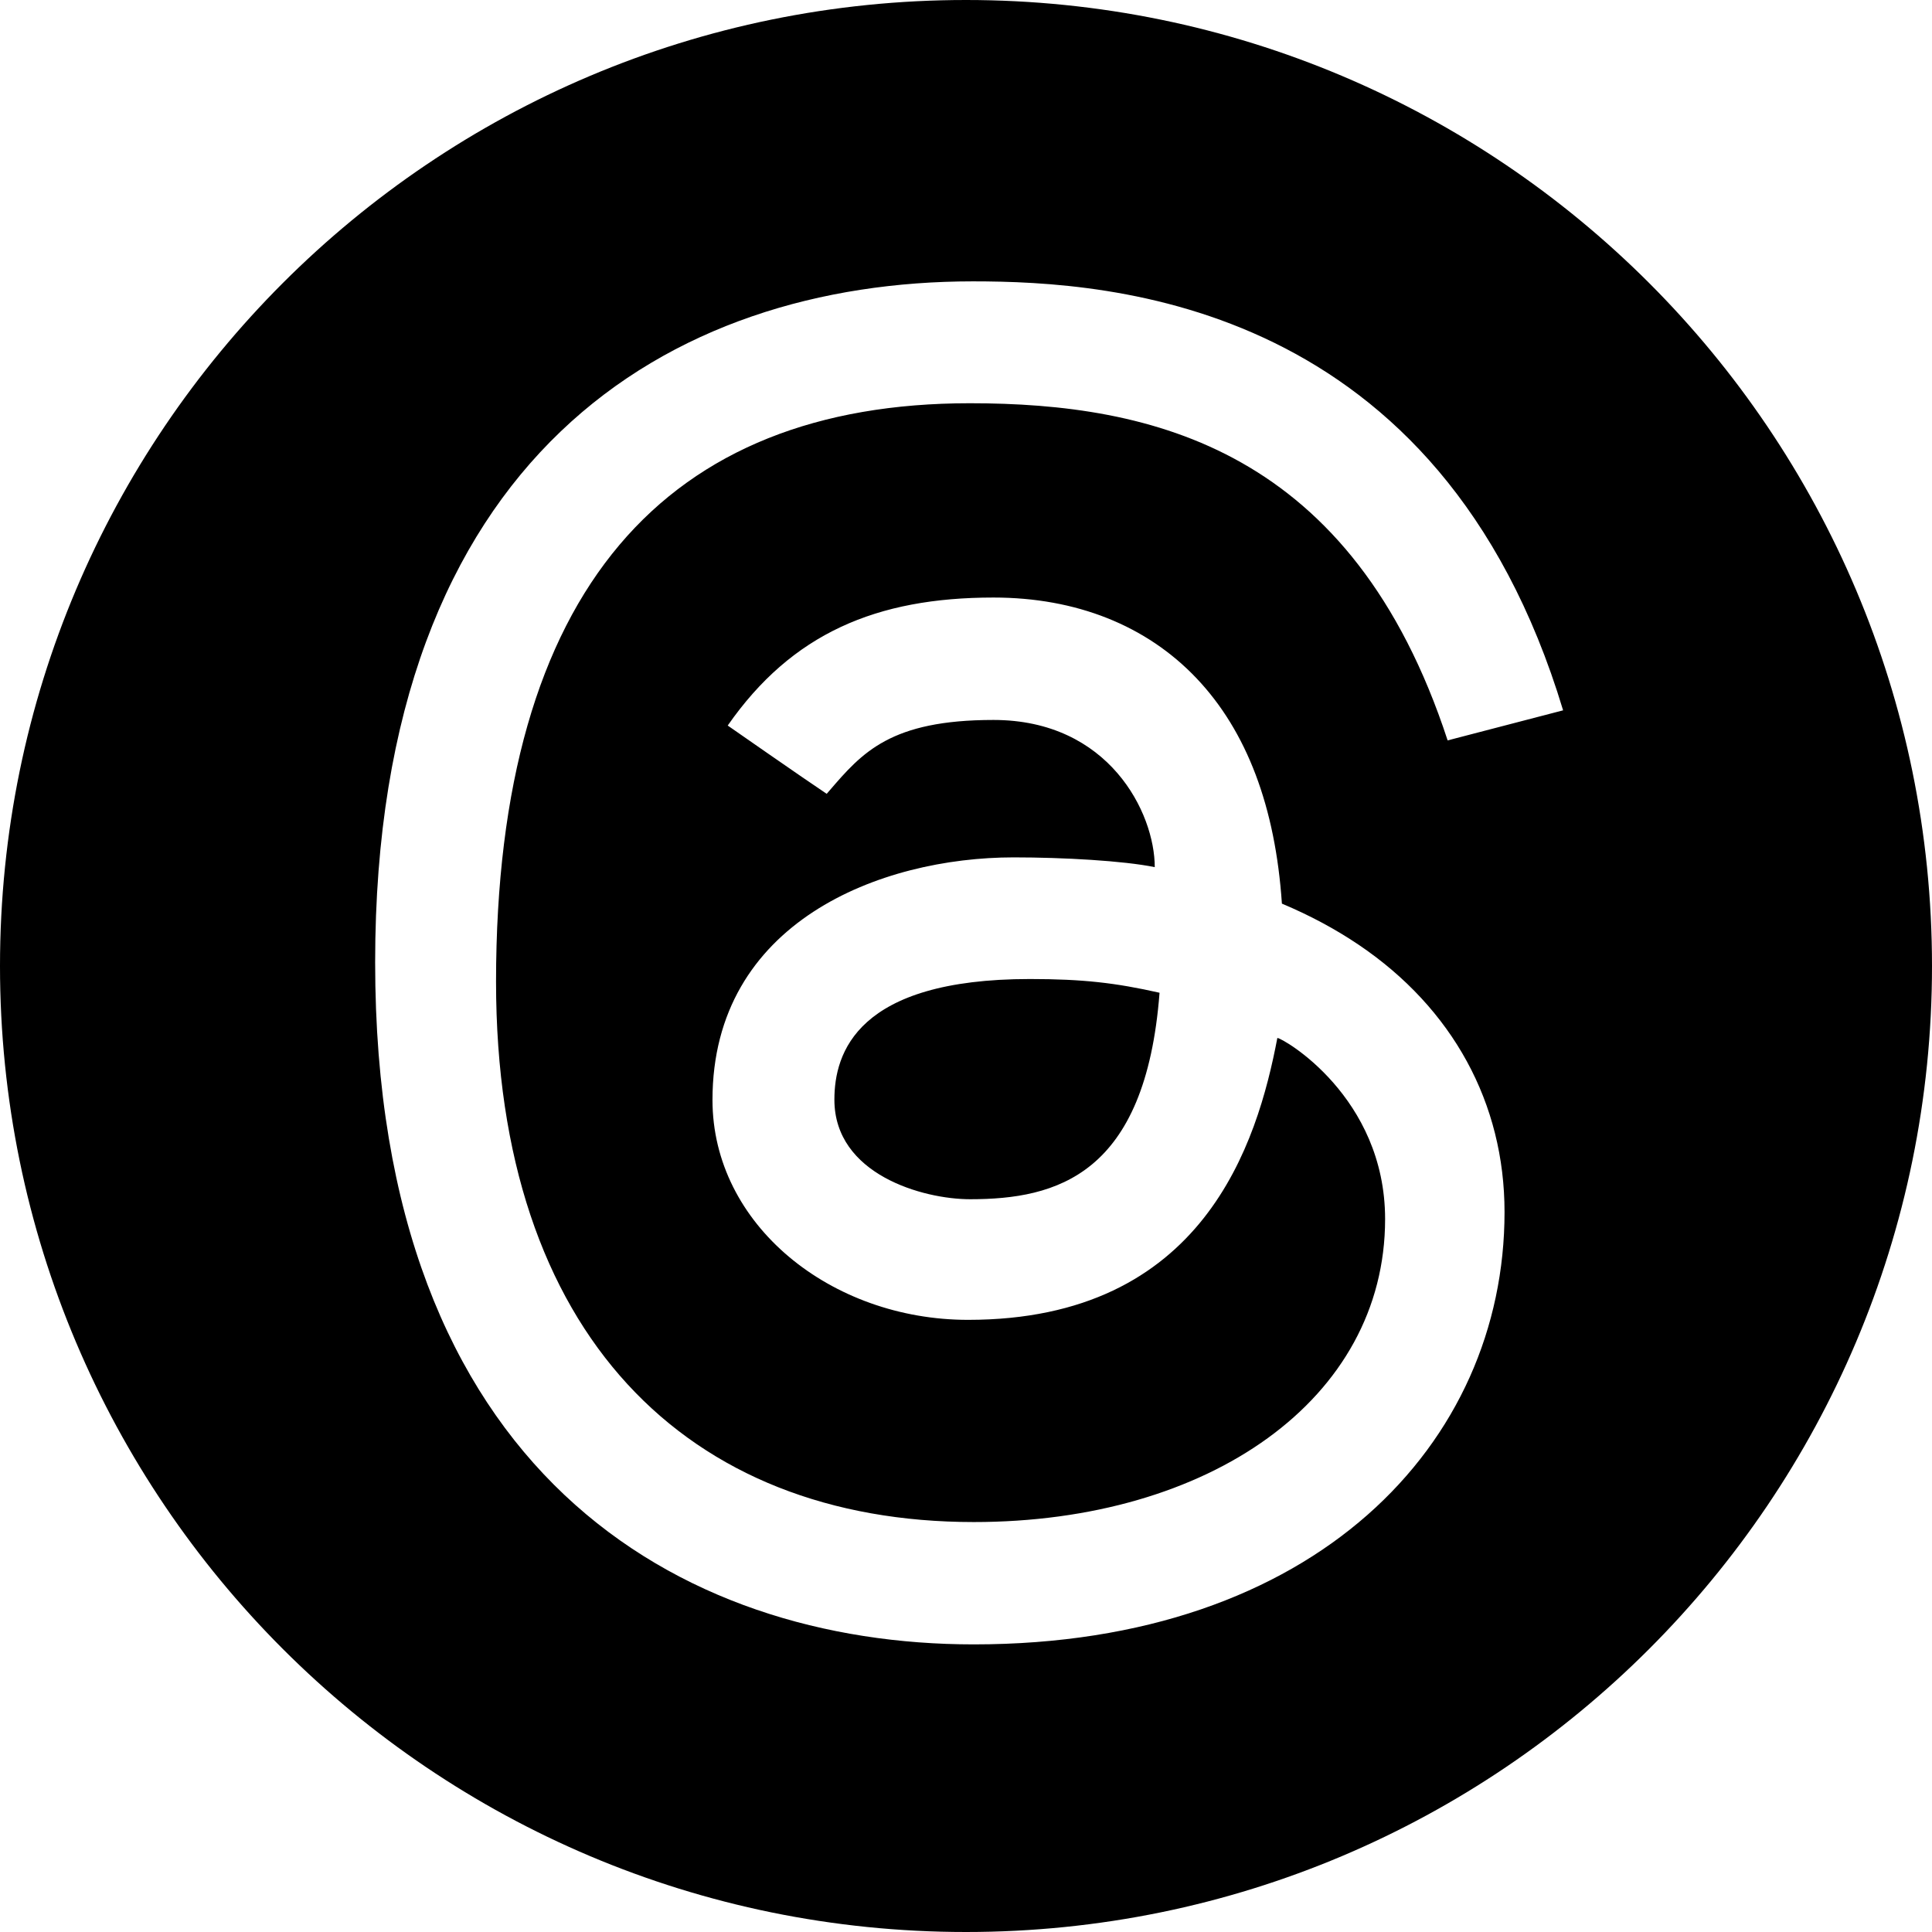 <svg width="309" height="309" viewBox="0 0 309 309" fill="none" xmlns="http://www.w3.org/2000/svg">
<path fill-rule="evenodd" clip-rule="evenodd" d="M154.5 309C239.828 309 309 239.828 309 154.5C309 69.172 239.828 0 154.5 0C69.172 0 0 69.172 0 154.5C0 239.828 69.172 309 154.5 309ZM116.389 116.041C116.389 116.041 128.557 124.522 132.219 126.963L132.643 126.472C137.889 120.379 142.396 115.145 158.896 115.148C177.375 115.148 184.689 130.006 184.689 138.688C179.689 137.666 170.082 137.127 162.123 137.127C140.867 137.127 113.953 147.437 113.953 175.922C113.953 195.871 132.879 211.095 154.832 211.095C192.512 211.095 201.096 182.819 204.297 166.01C205.135 166.01 221.531 175.39 221.531 194.981C221.531 223.768 193.43 243.433 155.742 243.433C109.932 243.433 79.336 213.453 79.336 157.018C79.336 94.077 106.709 64.493 155.1 64.493C184.373 64.493 216.303 71.897 231.531 118.419L250 113.609C230.305 48.312 177.932 45 155.604 45C107.252 45 60 72.725 60 153.918C60 235.577 108.781 263 155.736 263C210.422 263 240.633 230.859 240.633 193.858C240.633 176.449 232.352 161.264 217.311 151.109C213.58 148.591 209.473 146.391 205.025 144.523C203.982 129.052 199.406 116.955 191.381 108.495C183.359 100.038 172.125 95.569 158.895 95.569C140.186 95.569 126.648 101.306 116.389 116.041ZM133.451 175.879C133.451 168.435 137.033 156.583 164.721 156.583C173.203 156.583 178.436 157.196 185.455 158.778C183.219 187.949 168.998 191.802 155.154 191.802C147.604 191.802 133.451 187.838 133.451 175.879Z" fill="black"/>
</svg>
